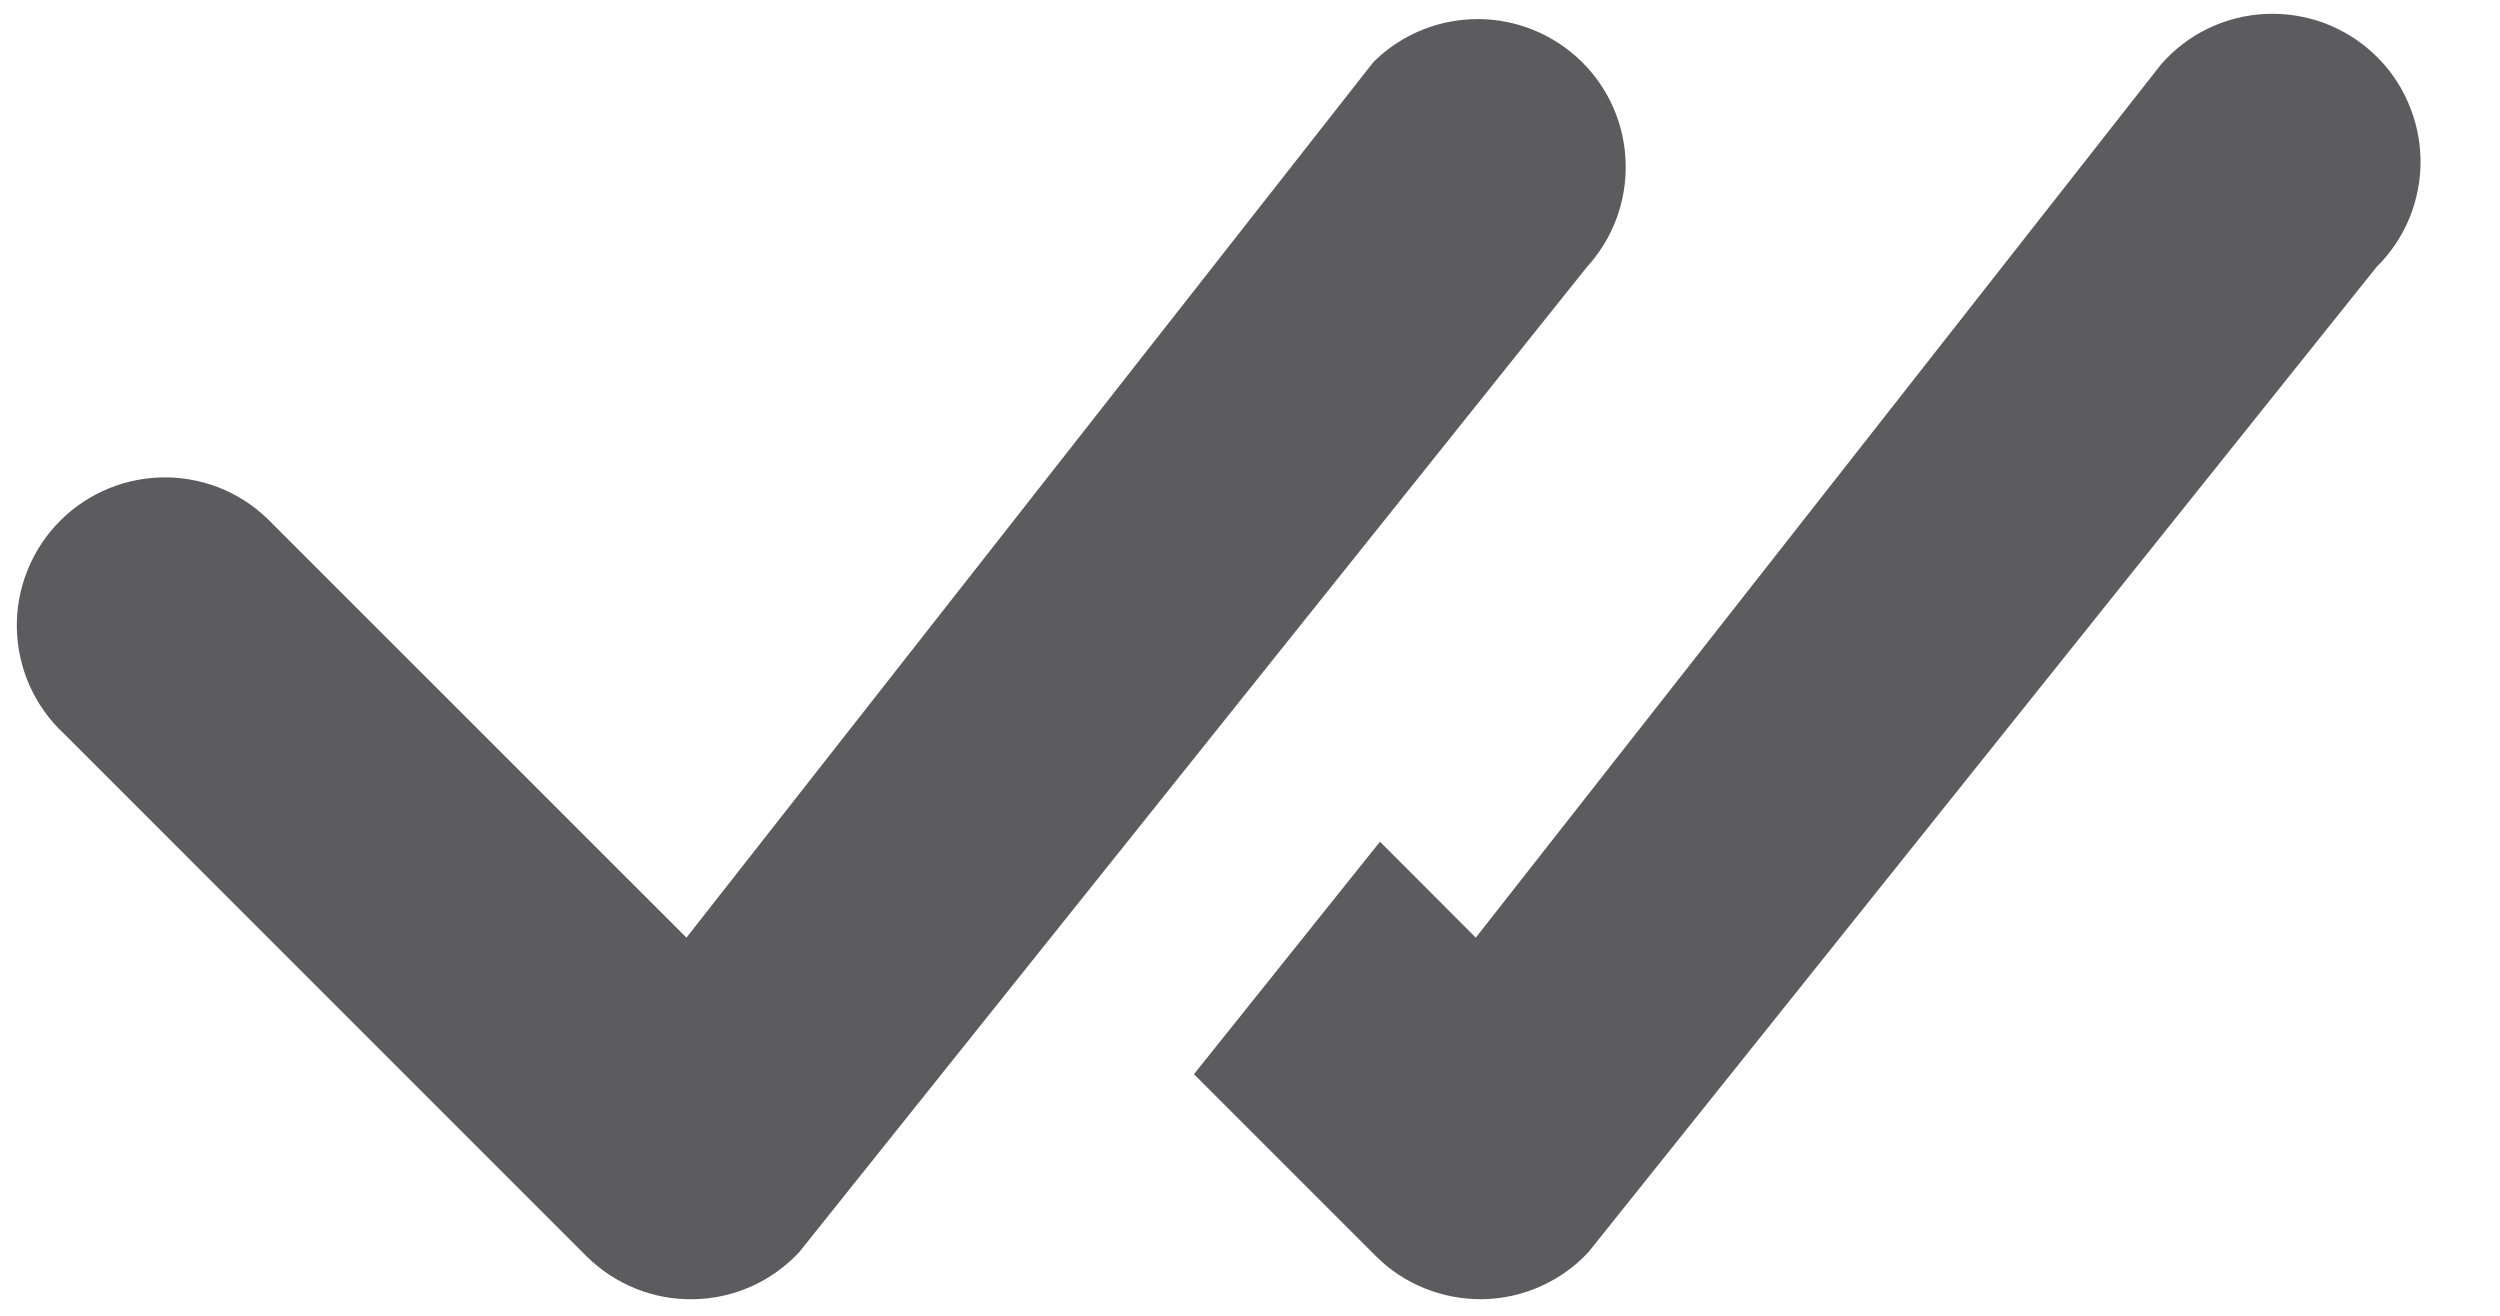 <svg width="19" height="10" viewBox="0 0 19 10" fill="none" xmlns="http://www.w3.org/2000/svg">
    <path d="M10.455 0.455C10.666 0.254 10.947 0.143 11.239 0.145C11.531 0.147 11.81 0.263 12.019 0.467C12.227 0.671 12.348 0.948 12.355 1.24C12.363 1.532 12.257 1.815 12.06 2.03L6.075 9.515C5.972 9.626 5.848 9.715 5.71 9.777C5.572 9.838 5.423 9.872 5.271 9.874C5.12 9.877 4.97 9.85 4.83 9.793C4.689 9.736 4.562 9.652 4.455 9.545L0.486 5.576C0.375 5.473 0.287 5.349 0.225 5.211C0.164 5.073 0.131 4.924 0.128 4.773C0.125 4.622 0.153 4.472 0.21 4.332C0.266 4.192 0.351 4.064 0.457 3.958C0.564 3.851 0.692 3.766 0.832 3.71C0.972 3.653 1.122 3.626 1.273 3.628C1.424 3.631 1.573 3.664 1.711 3.725C1.849 3.787 1.973 3.876 2.076 3.986L5.217 7.126L10.425 0.488C10.434 0.476 10.444 0.465 10.455 0.455ZM9.075 8.165L10.455 9.545C10.562 9.652 10.689 9.736 10.829 9.792C10.97 9.849 11.12 9.876 11.271 9.874C11.422 9.871 11.571 9.838 11.709 9.776C11.847 9.714 11.971 9.626 12.073 9.515L18.061 2.03C18.169 1.924 18.254 1.797 18.312 1.657C18.369 1.517 18.398 1.368 18.396 1.216C18.394 1.065 18.362 0.916 18.301 0.778C18.241 0.639 18.153 0.514 18.043 0.411C17.933 0.307 17.803 0.227 17.661 0.174C17.519 0.122 17.368 0.099 17.217 0.106C17.066 0.113 16.918 0.151 16.782 0.216C16.646 0.282 16.525 0.374 16.425 0.488L11.216 7.126L10.488 6.397L9.073 8.165H9.075Z" fill="#5C5C5E"/>
</svg>

